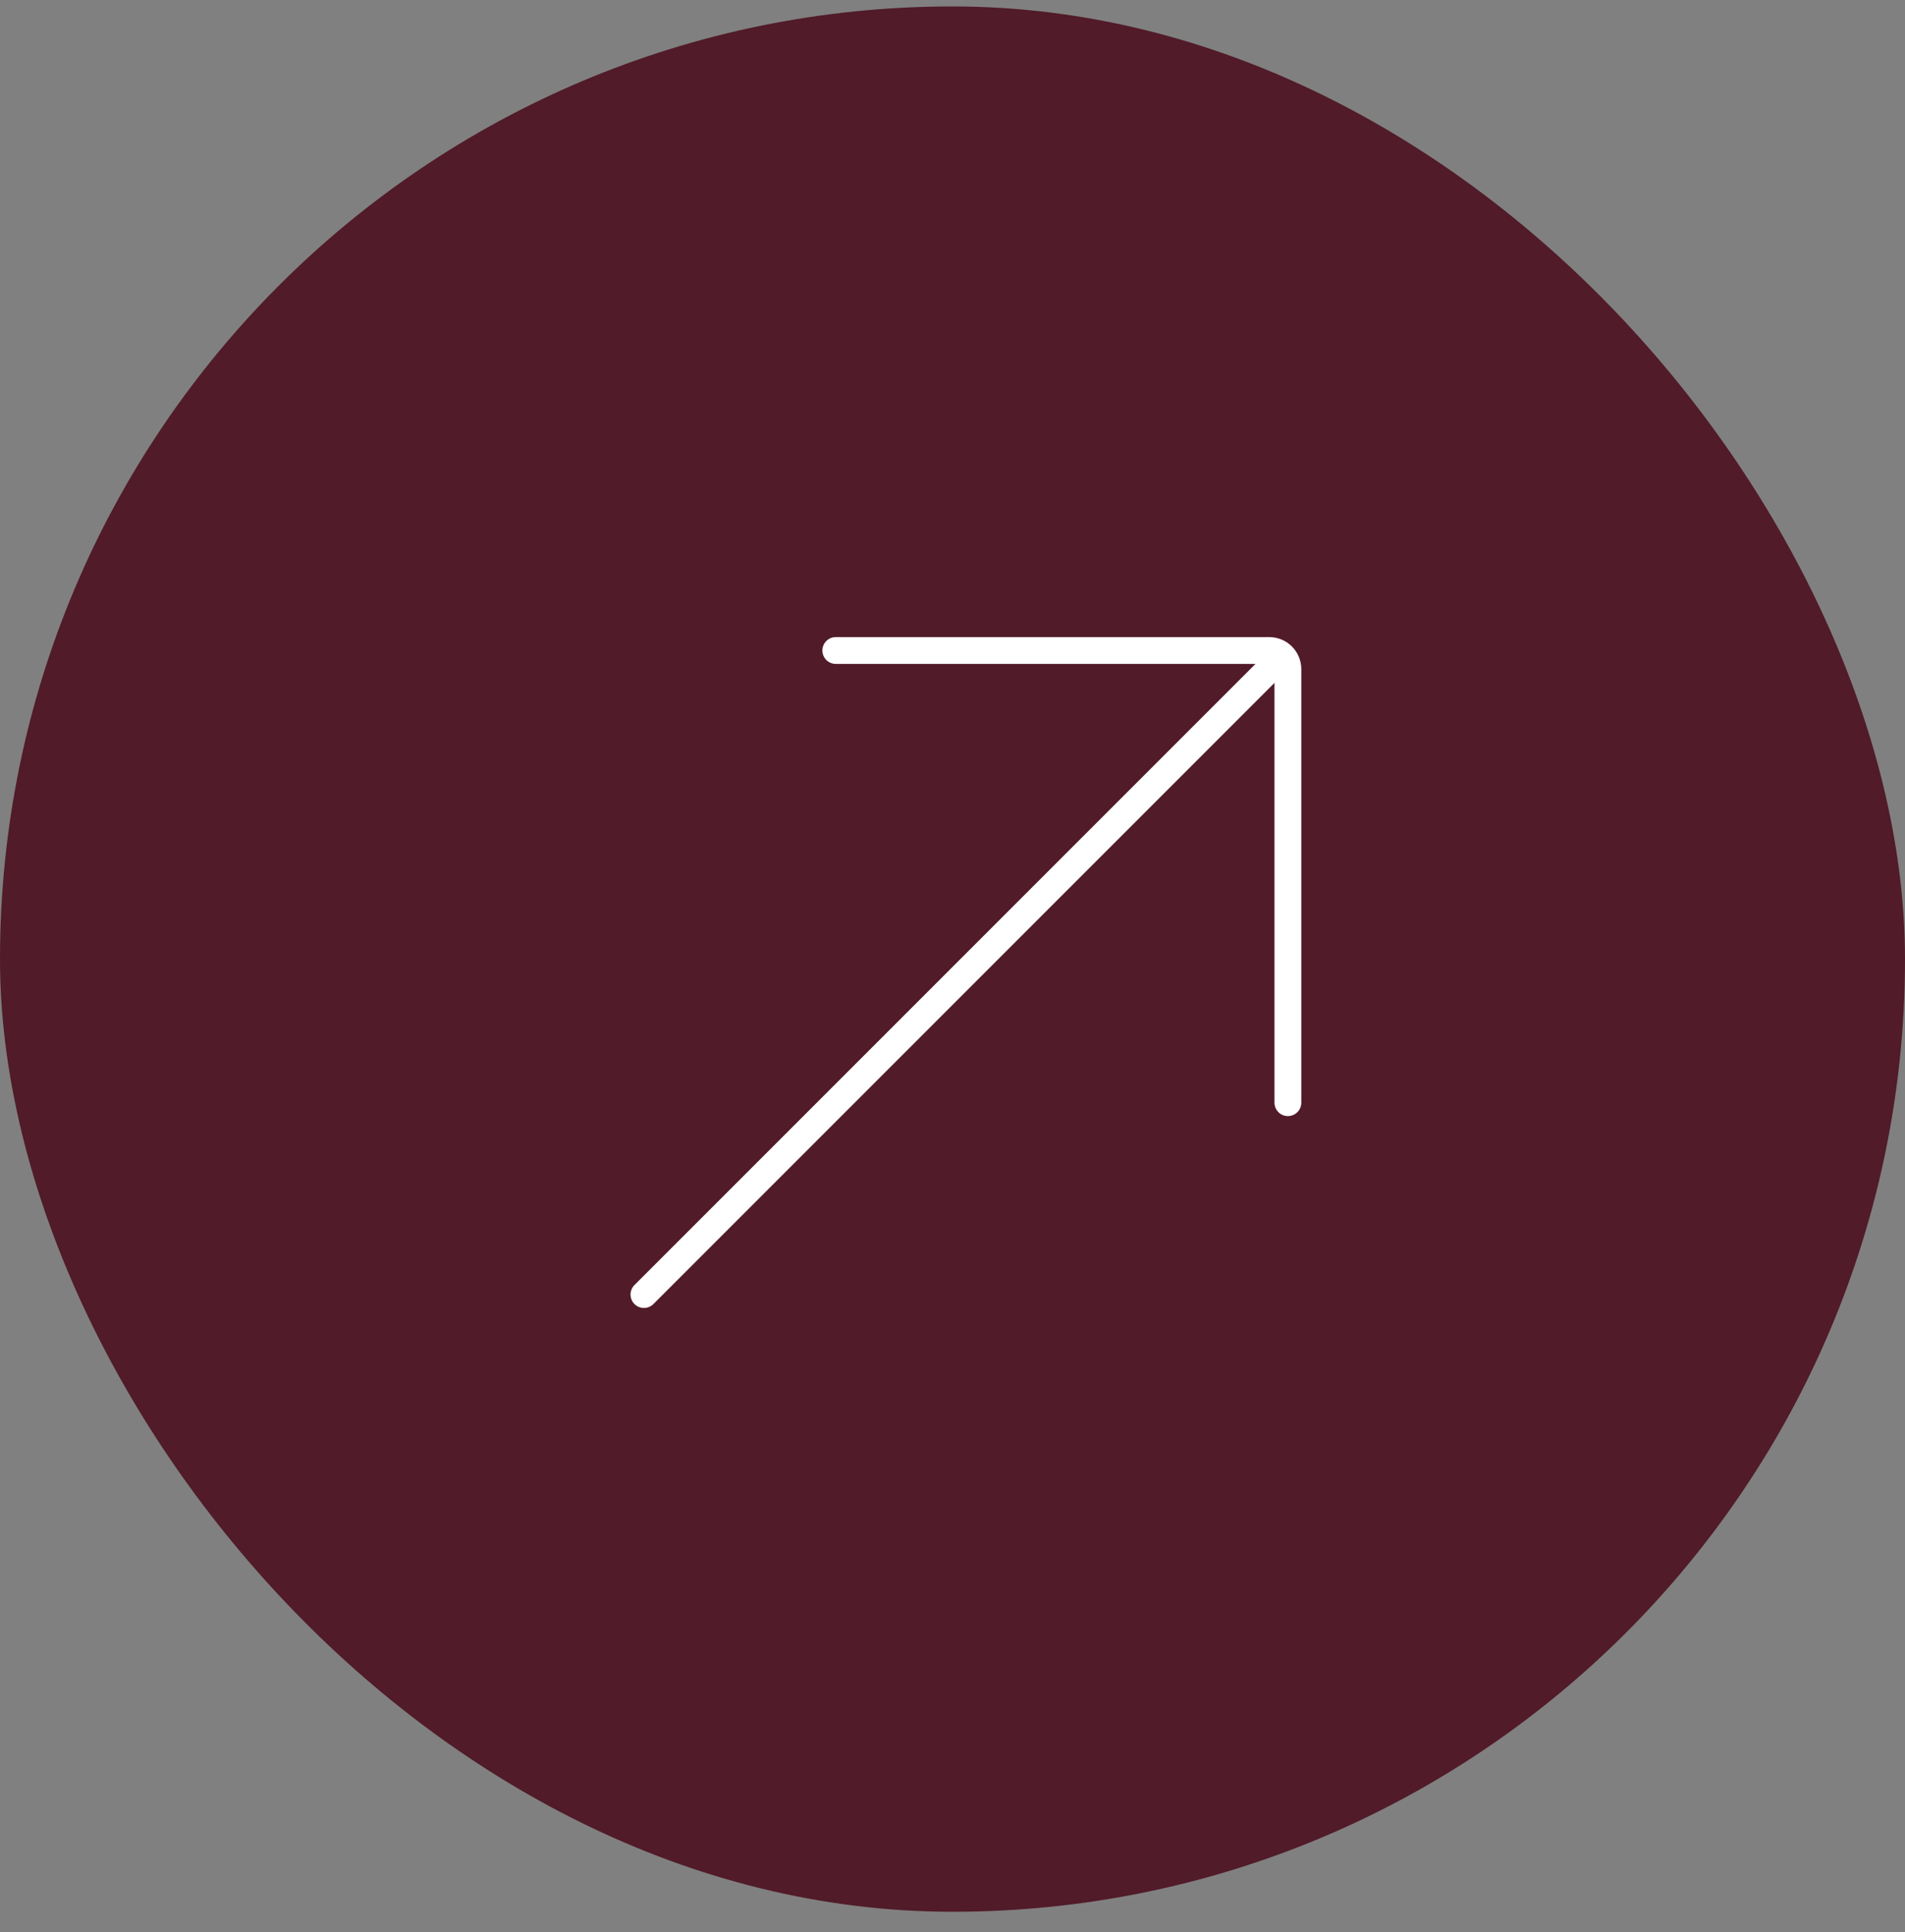 <svg width="71" height="72" viewBox="0 0 71 72" fill="none" xmlns="http://www.w3.org/2000/svg">
<rect x="0" y="0" width="71" height="72" fill="#808080" stroke="none"/>
<rect y="0.24" width="71" height="71" rx="35.5" fill="#511B29"/>
<path d="M31.15 24.24H47.3C47.69 24.24 48 24.55 48 24.94V41.09" stroke="white" stroke-miterlimit="10" stroke-linecap="round"/>
<path d="M24 48.24L47.65 24.59" stroke="white" stroke-miterlimit="10" stroke-linecap="round"/>
</svg>
